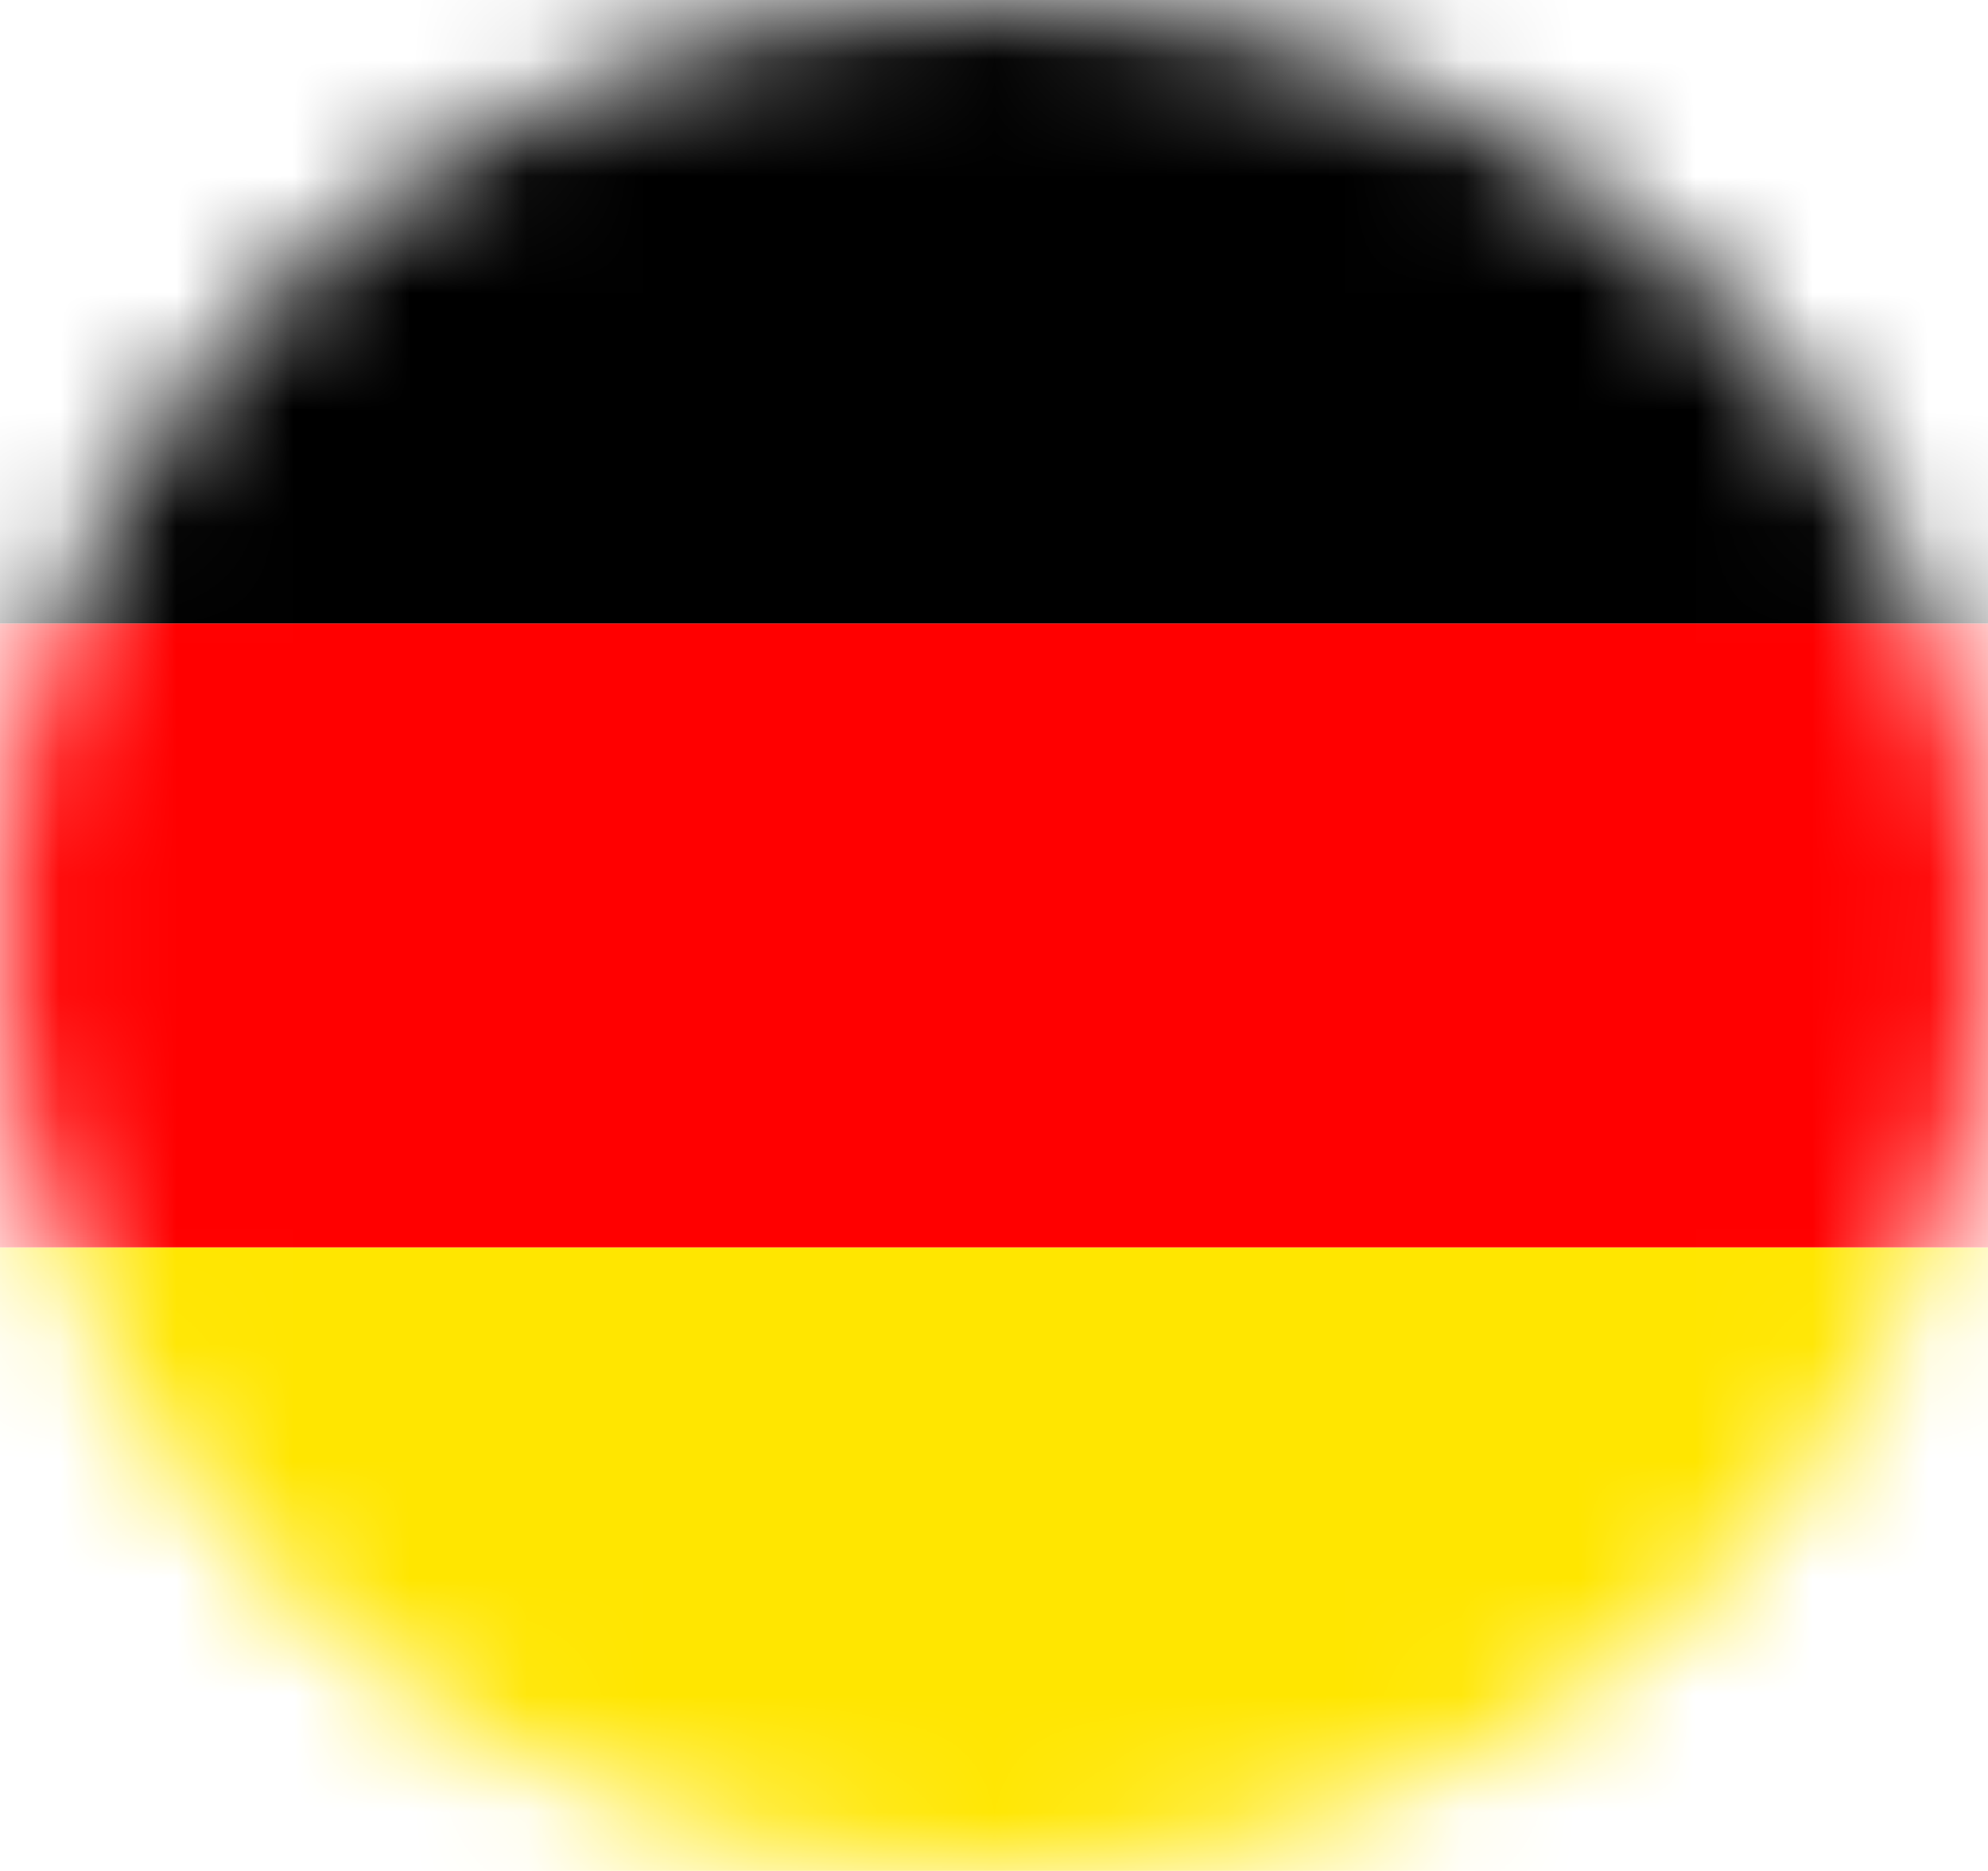 <svg width="17" height="16" viewBox="0 0 17 16" fill="none" xmlns="http://www.w3.org/2000/svg">
<mask id="mask0_30_5429" style="mask-type:alpha" maskUnits="userSpaceOnUse" x="0" y="0" width="17" height="16">
<ellipse cx="8.5" cy="8" rx="8.5" ry="8" fill="#D9D9D9"/>
</mask>
<g mask="url(#mask0_30_5429)">
<path d="M-6 10.667L22 10.667L22 16L-6 16L-6 10.667Z" fill="#FFE600"/>
<path d="M-6 -2.80697e-05L22 -3.05176e-05L22 5.333L-6 5.333L-6 -2.80697e-05Z" fill="black"/>
<path d="M-6 5.333L22 5.333L22 10.667L-6 10.667L-6 5.333Z" fill="#FF0000"/>
</g>
</svg>
